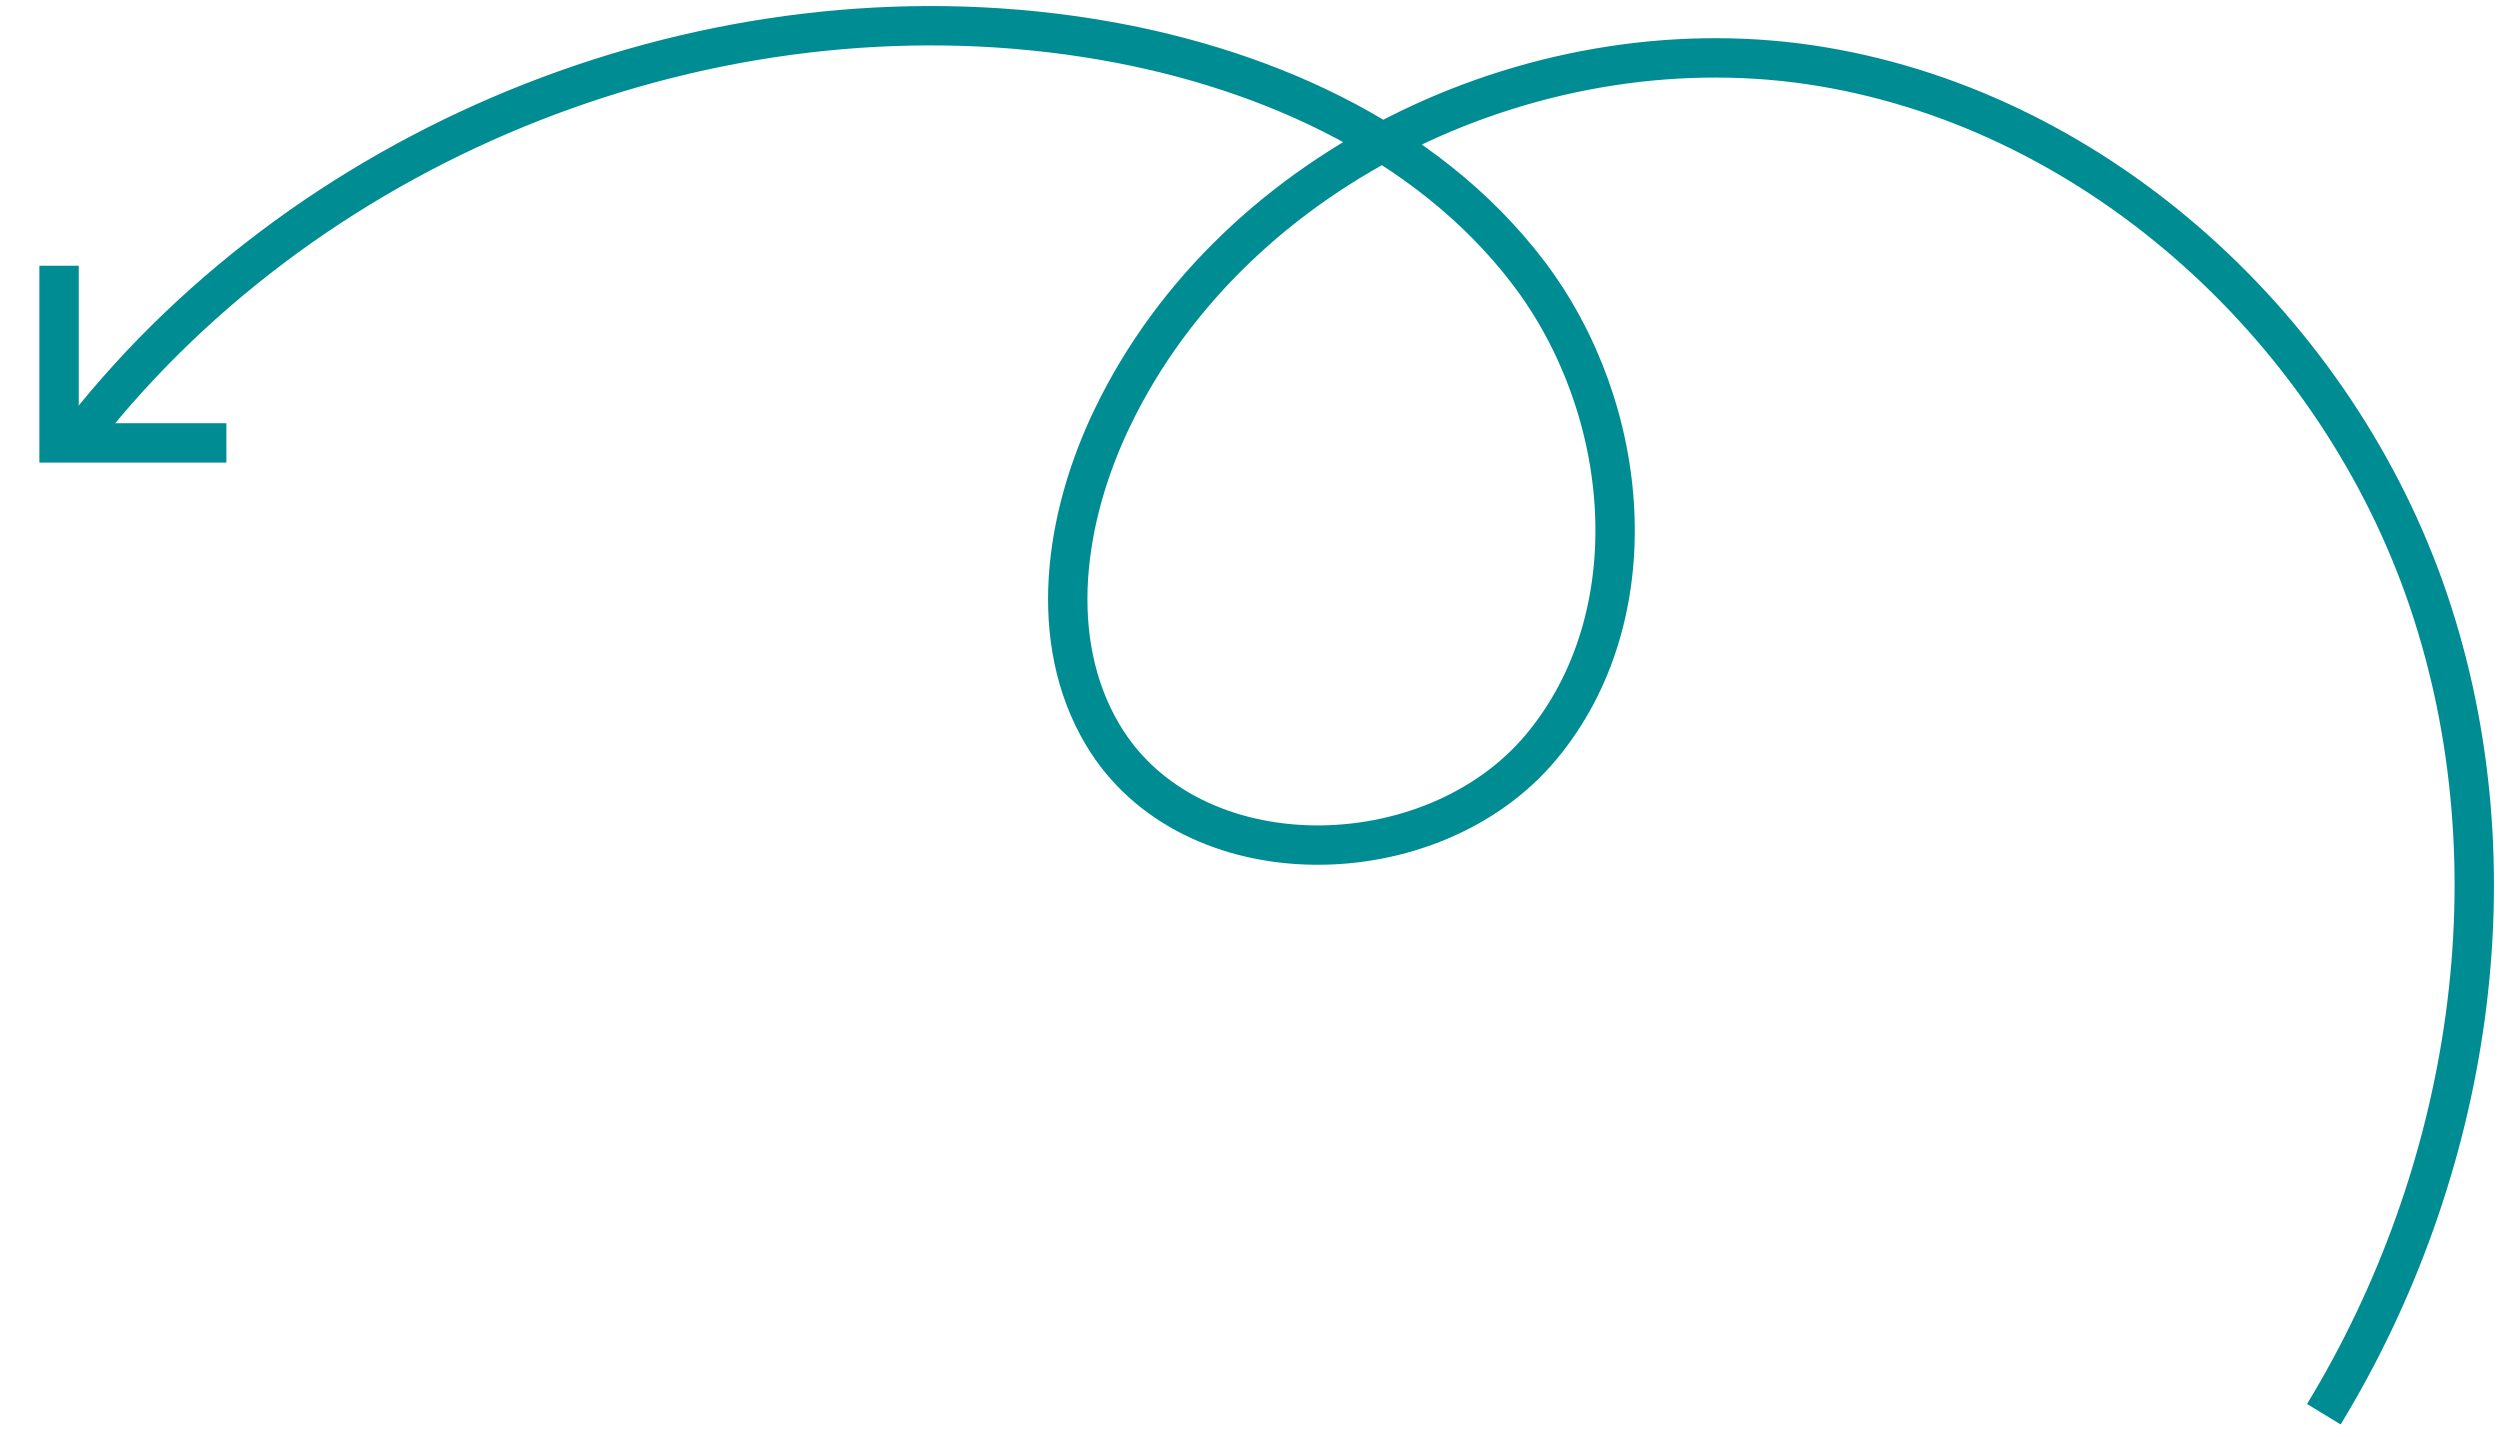 <svg xmlns="http://www.w3.org/2000/svg" width="127" height="73" viewBox="0 0 127 73" fill="none"><path d="M118.051 71.842C125.511 59.579 127.967 44.096 123.367 30.506C118.766 16.916 106.753 5.755 92.566 3.387C78.378 1.012 62.748 8.276 56.516 21.202C54.078 26.25 53.15 32.497 56.015 37.319C60.445 44.778 72.732 44.613 78.293 37.946C83.853 31.279 82.9 20.776 77.651 13.865C72.402 6.955 63.787 3.247 55.196 1.913C36.286 -1.028 16.061 6.906 4.238 21.902" stroke="#008C93" stroke-width="2" stroke-miterlimit="10"></path><path d="M3 13.5V22.5H11.5" stroke="#008C93" stroke-width="2"></path></svg>
